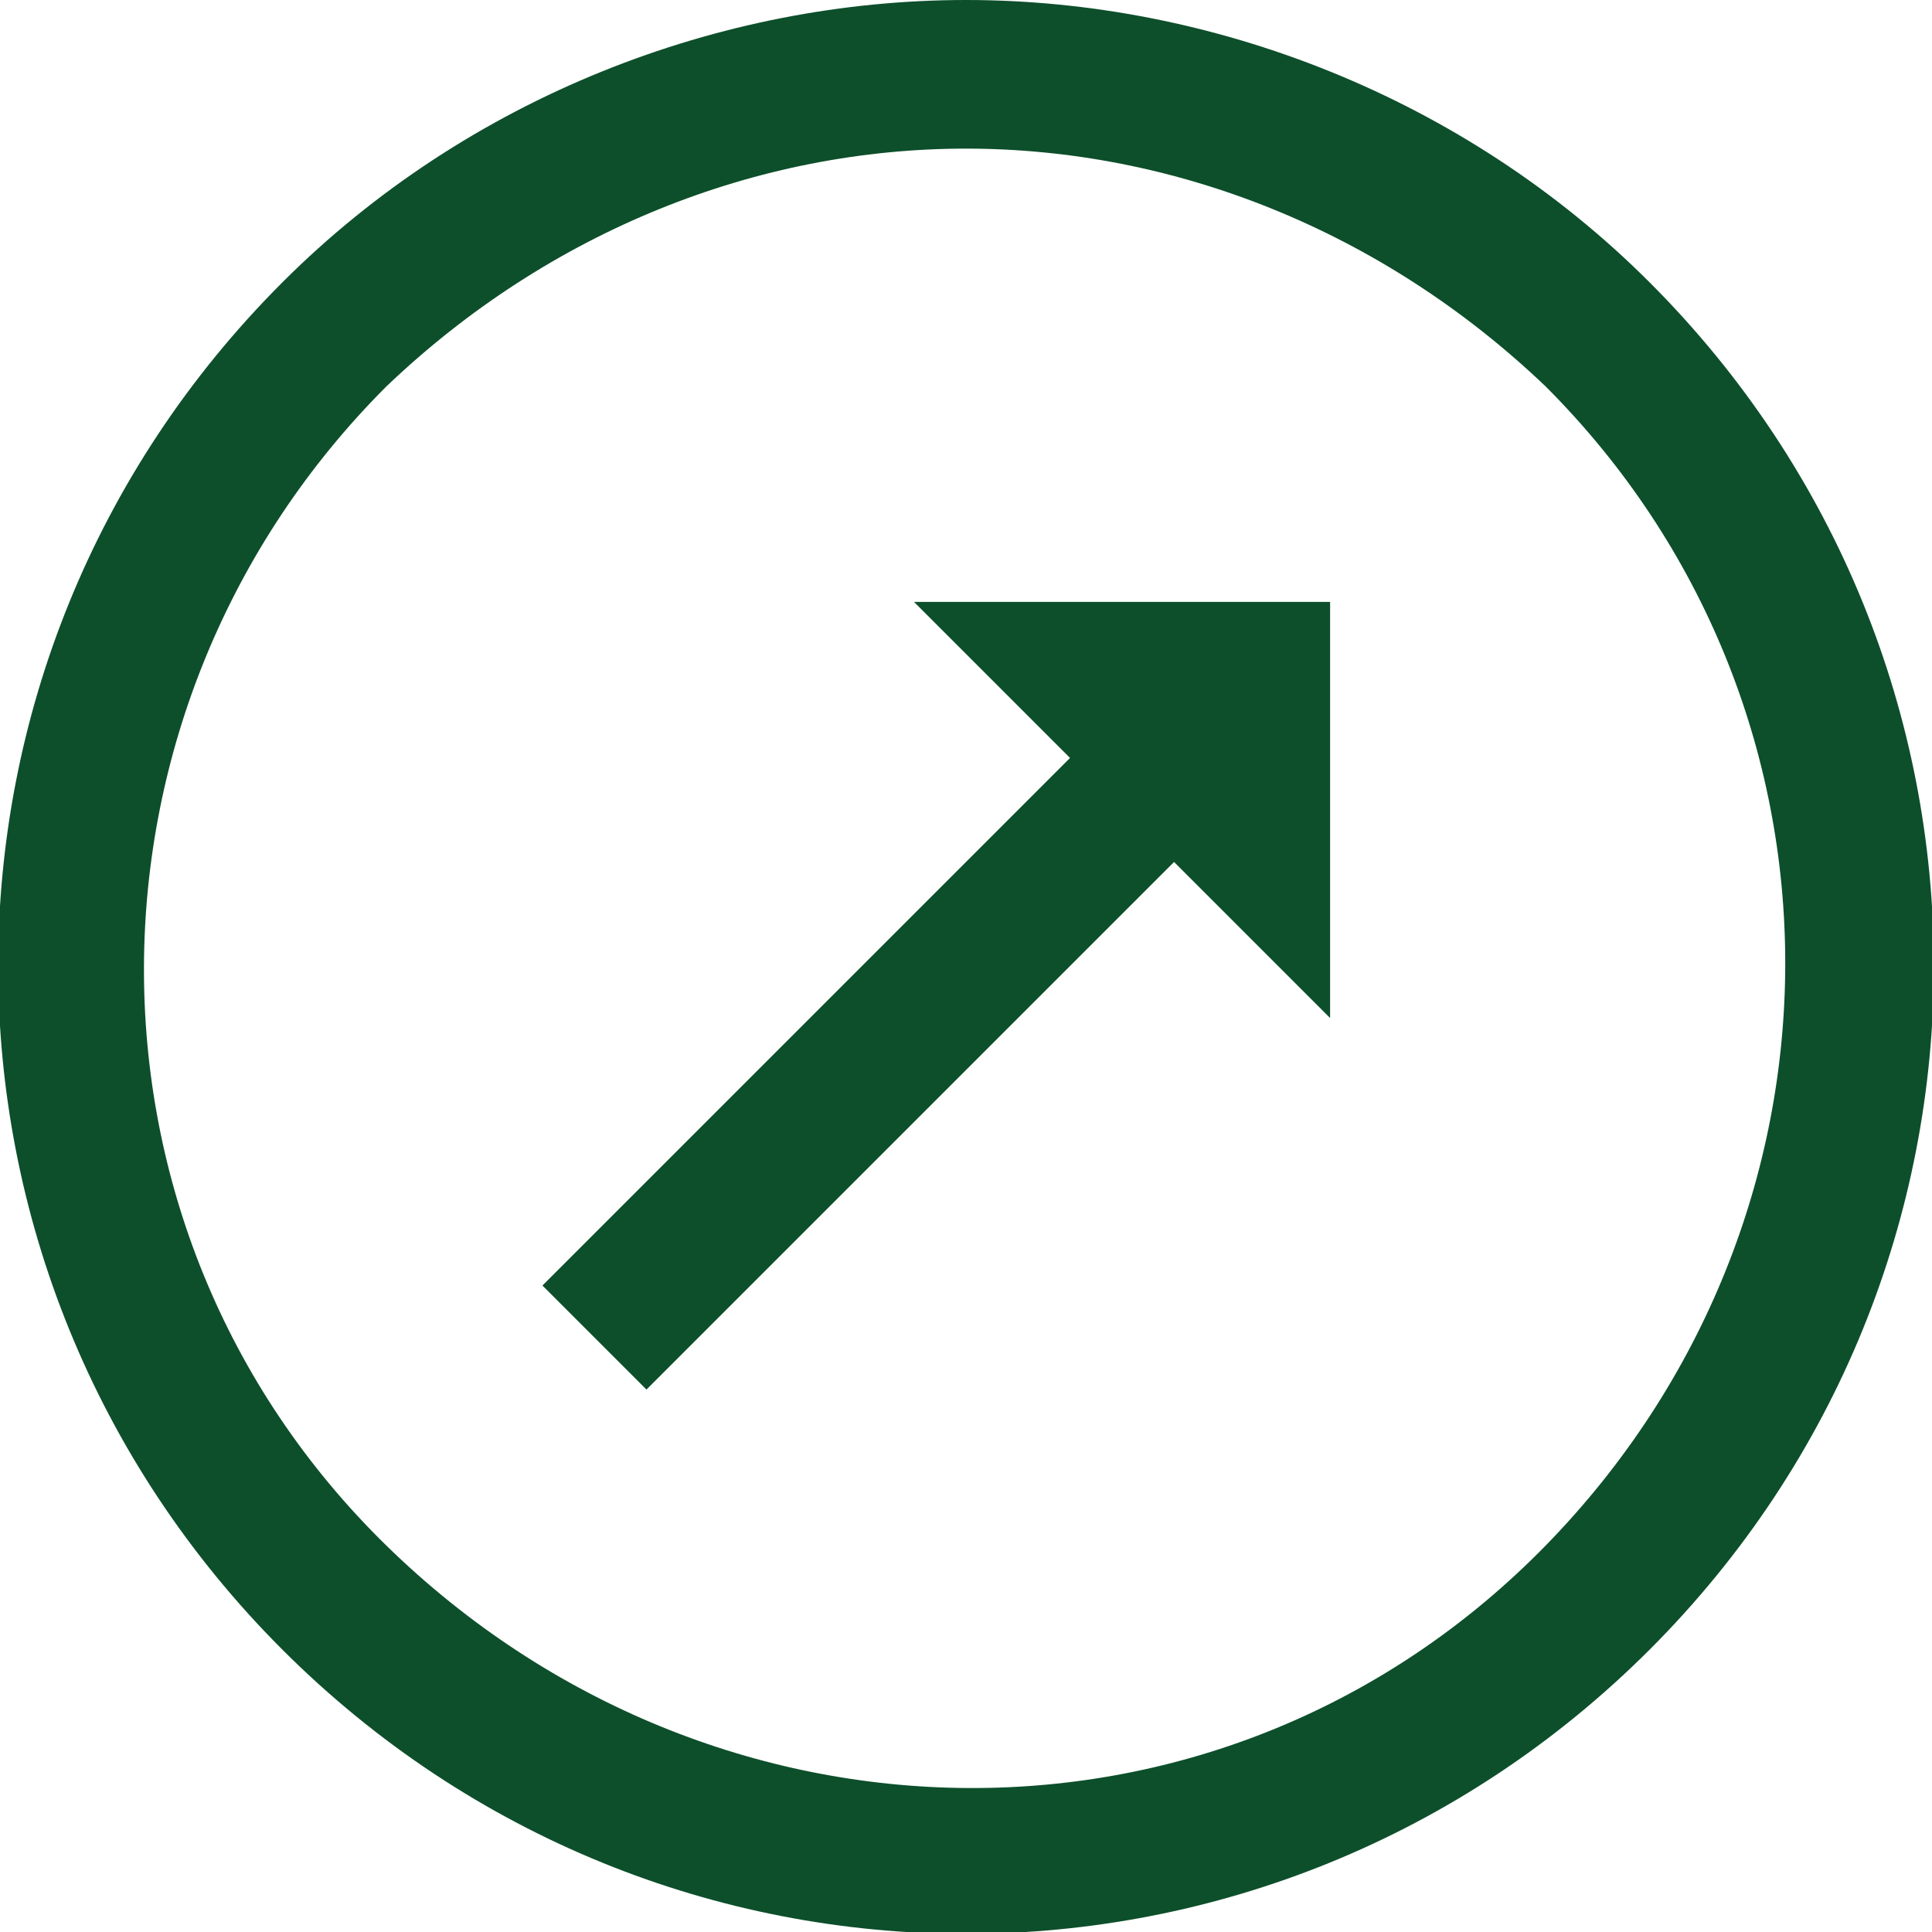 <?xml version="1.0" encoding="UTF-8"?> <svg xmlns="http://www.w3.org/2000/svg" xmlns:xlink="http://www.w3.org/1999/xlink" version="1.1" id="Layer_1" x="0px" y="0px" viewBox="0 0 26 26" style="enable-background:new 0 0 26 26;" xml:space="preserve"> <style type="text/css"> .st0{fill:#0D4F2B;} </style> <desc>Created with Sketch.</desc> <g id="Page-1"> <g id="arrow"> <path id="Shape" class="st0" d="M13,0C9.7,0,6.3,1.3,3.8,3.8c-5.1,5.1-5.1,13.3,0,18.4c5.1,5.1,13.3,5.1,18.4,0 c5.1-5.1,5.1-13.3,0-18.4C19.7,1.3,16.3,0,13,0z M13,2c2.8,0,5.6,1.1,7.8,3.2c4.3,4.3,4.3,11.2,0,15.6s-11.2,4.3-15.6,0 S0.9,9.5,5.2,5.2C7.4,3.1,10.2,2,13,2z M12.3,8.1l2.1,2.1l-7.1,7.1l1.4,1.4l7.1-7.1l2.1,2.1V8.1H12.3z"></path> </g> </g> </svg> 